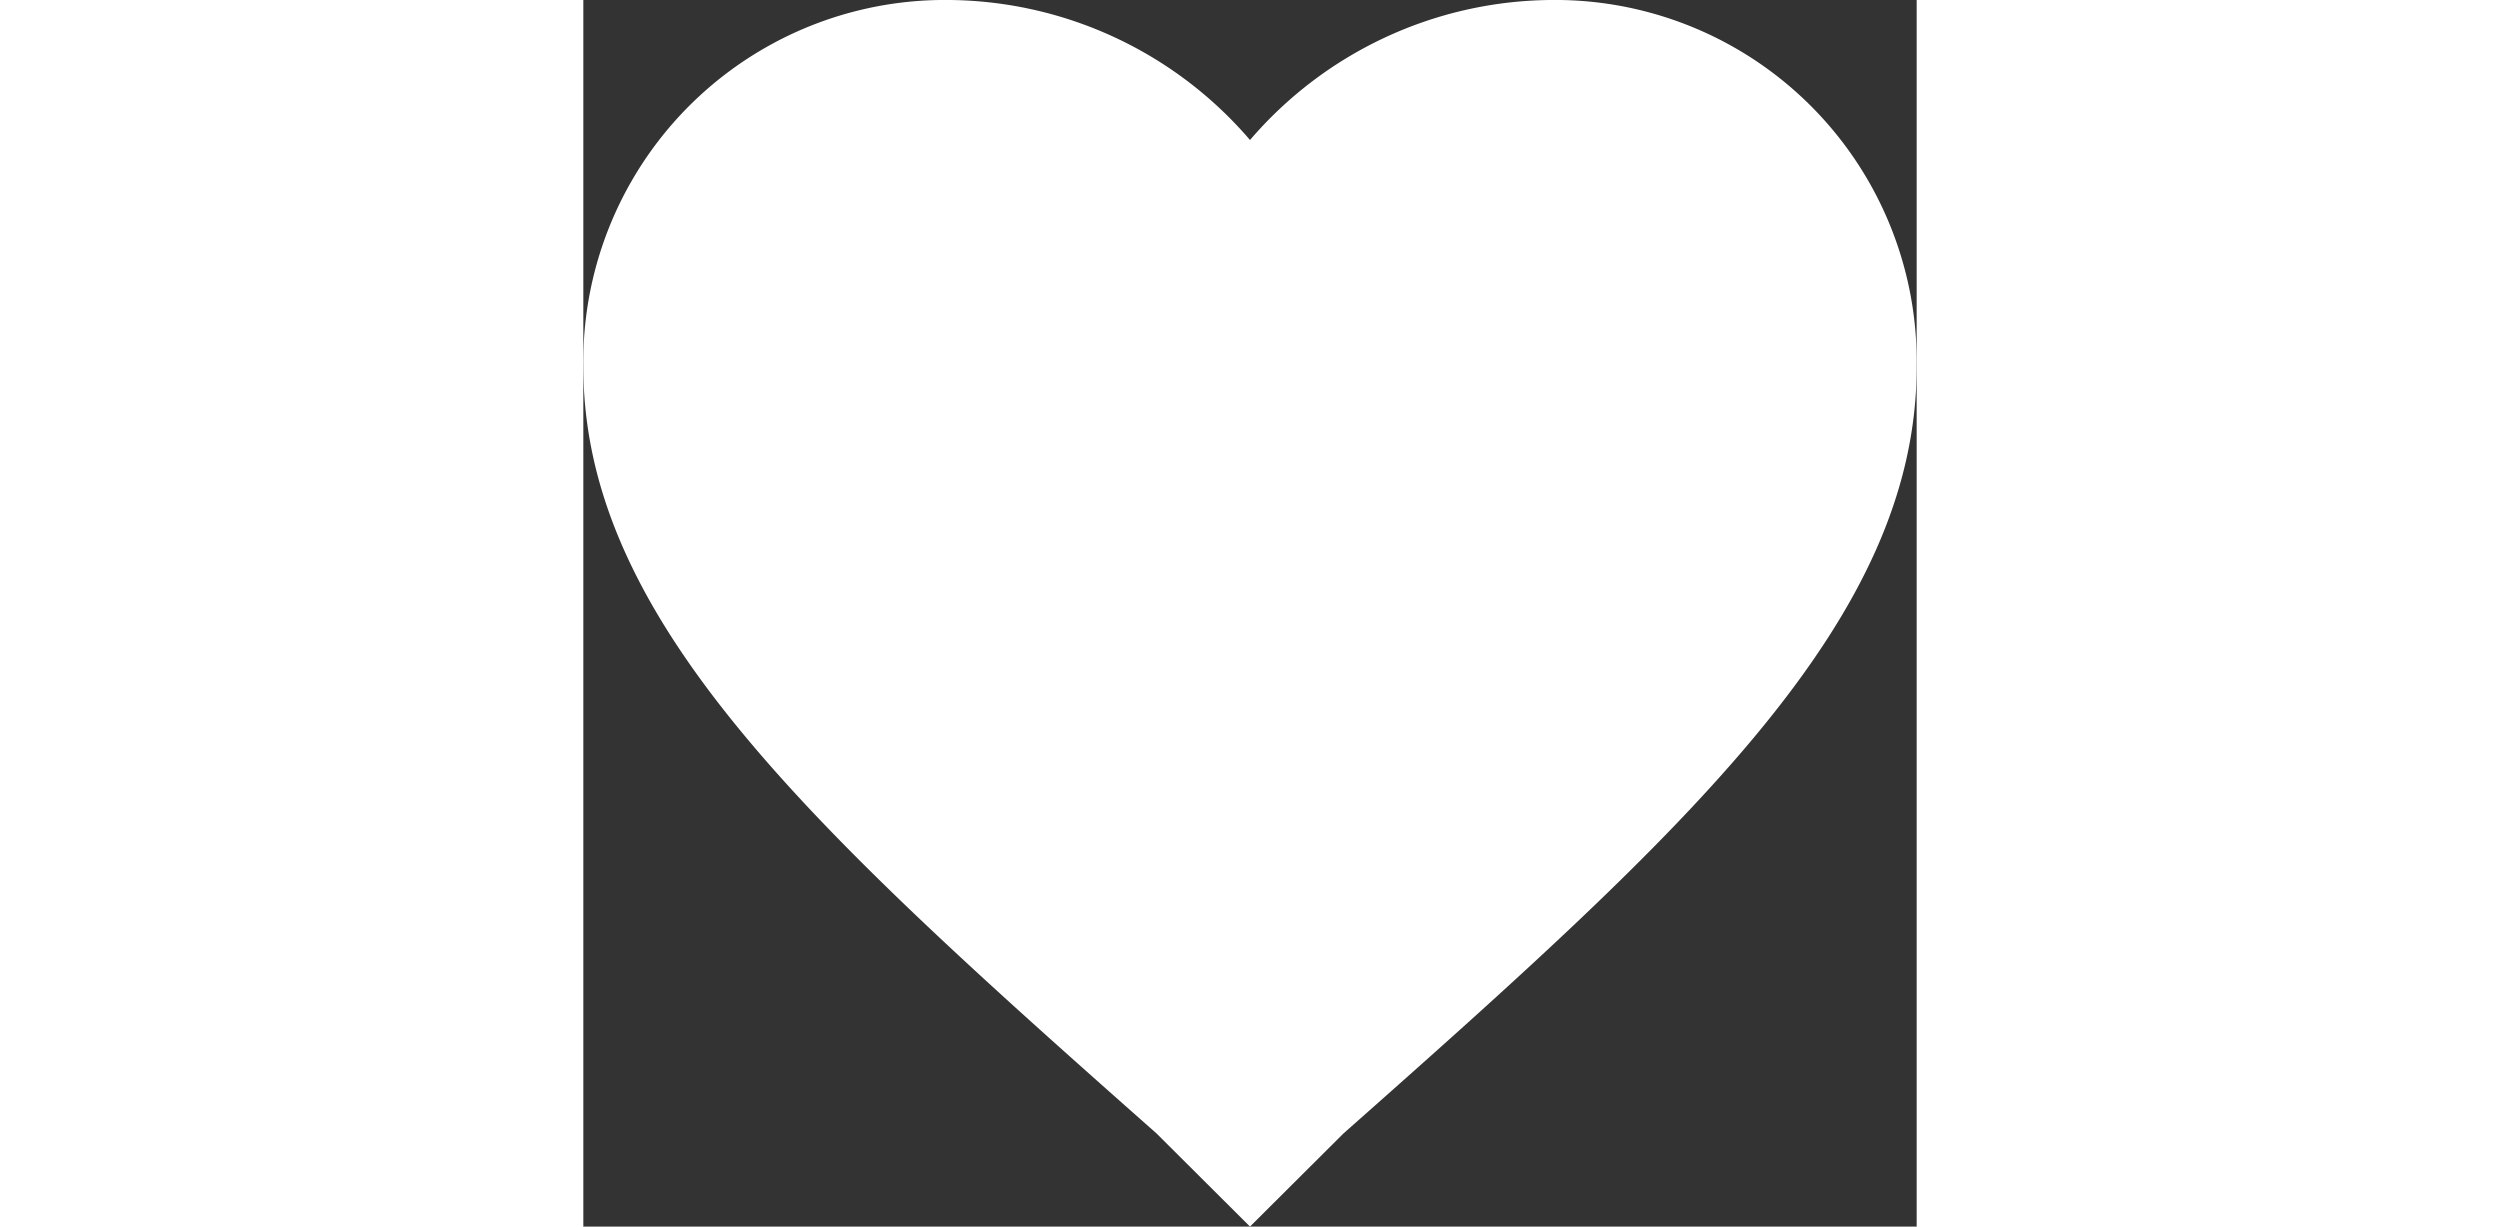 <svg width="30" id="Layer_1" data-name="Layer 1" xmlns="http://www.w3.org/2000/svg" viewBox="0 0 16 14.719"><rect x="0" y="0" width="16" height="14.719" fill="#333333" stroke="none"/><title>Товар_оплачен</title><path fill="#ffffff" d="M50,57.719l-1.121-1.117C44.719,52.922,42,50.441,42,47.398A4.339,4.339,0,0,1,46.398,43,4.806,4.806,0,0,1,50,44.68,4.807,4.807,0,0,1,53.602,43,4.339,4.339,0,0,1,58,47.398c0,3.043-2.719,5.524-6.879,9.204L50,57.719h0Z" transform="translate(-42 -43)"/></svg>